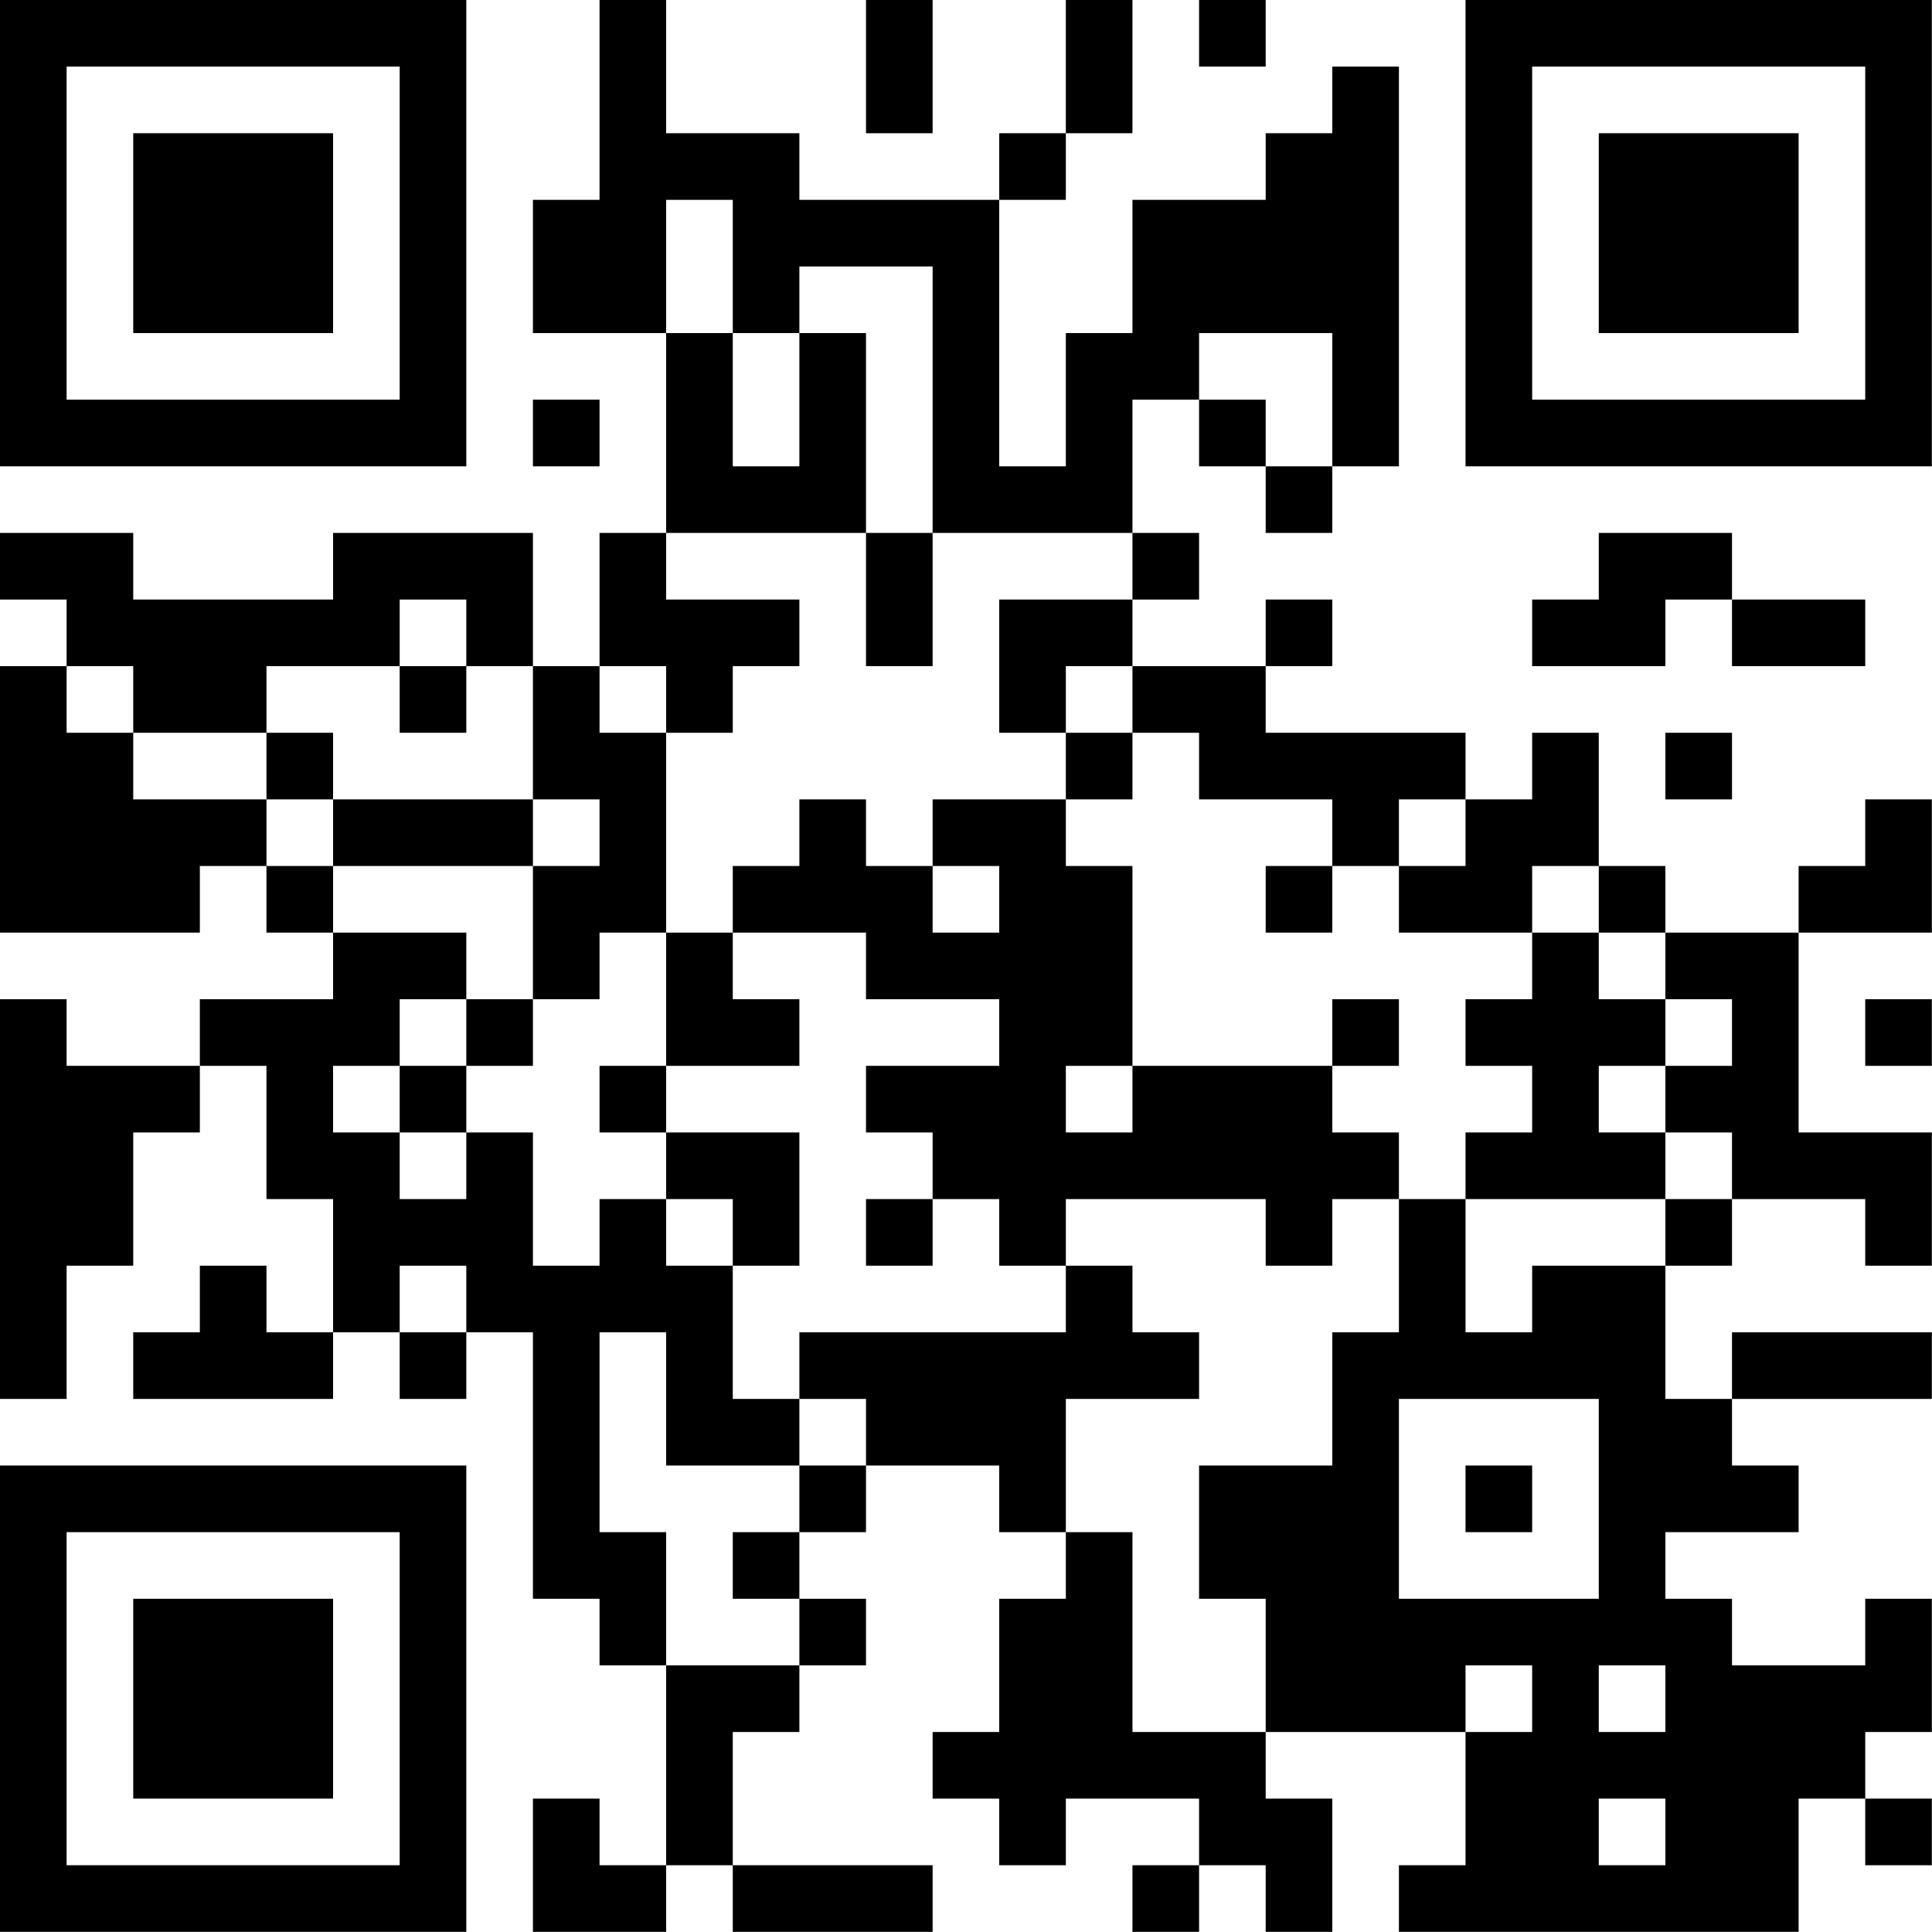 <?xml version="1.0" encoding="UTF-8"?>
<svg xmlns="http://www.w3.org/2000/svg" version="1.1" width="100" height="100" viewBox="0 0 100 100"><rect x="0" y="0" width="100" height="100" fill="#ffffff"/><g transform="scale(3.448)"><g transform="translate(0,0)"><path fill-rule="evenodd" d="M9 0L9 3L8 3L8 5L10 5L10 8L9 8L9 10L8 10L8 8L5 8L5 9L2 9L2 8L0 8L0 9L1 9L1 10L0 10L0 14L3 14L3 13L4 13L4 14L5 14L5 15L3 15L3 16L1 16L1 15L0 15L0 21L1 21L1 19L2 19L2 17L3 17L3 16L4 16L4 18L5 18L5 20L4 20L4 19L3 19L3 20L2 20L2 21L5 21L5 20L6 20L6 21L7 21L7 20L8 20L8 24L9 24L9 25L10 25L10 28L9 28L9 27L8 27L8 29L10 29L10 28L11 28L11 29L14 29L14 28L11 28L11 26L12 26L12 25L13 25L13 24L12 24L12 23L13 23L13 22L15 22L15 23L16 23L16 24L15 24L15 26L14 26L14 27L15 27L15 28L16 28L16 27L18 27L18 28L17 28L17 29L18 29L18 28L19 28L19 29L20 29L20 27L19 27L19 26L22 26L22 28L21 28L21 29L27 29L27 27L28 27L28 28L29 28L29 27L28 27L28 26L29 26L29 24L28 24L28 25L26 25L26 24L25 24L25 23L27 23L27 22L26 22L26 21L29 21L29 20L26 20L26 21L25 21L25 19L26 19L26 18L28 18L28 19L29 19L29 17L27 17L27 14L29 14L29 12L28 12L28 13L27 13L27 14L25 14L25 13L24 13L24 11L23 11L23 12L22 12L22 11L19 11L19 10L20 10L20 9L19 9L19 10L17 10L17 9L18 9L18 8L17 8L17 6L18 6L18 7L19 7L19 8L20 8L20 7L21 7L21 1L20 1L20 2L19 2L19 3L17 3L17 5L16 5L16 7L15 7L15 3L16 3L16 2L17 2L17 0L16 0L16 2L15 2L15 3L12 3L12 2L10 2L10 0ZM13 0L13 2L14 2L14 0ZM18 0L18 1L19 1L19 0ZM10 3L10 5L11 5L11 7L12 7L12 5L13 5L13 8L10 8L10 9L12 9L12 10L11 10L11 11L10 11L10 10L9 10L9 11L10 11L10 14L9 14L9 15L8 15L8 13L9 13L9 12L8 12L8 10L7 10L7 9L6 9L6 10L4 10L4 11L2 11L2 10L1 10L1 11L2 11L2 12L4 12L4 13L5 13L5 14L7 14L7 15L6 15L6 16L5 16L5 17L6 17L6 18L7 18L7 17L8 17L8 19L9 19L9 18L10 18L10 19L11 19L11 21L12 21L12 22L10 22L10 20L9 20L9 23L10 23L10 25L12 25L12 24L11 24L11 23L12 23L12 22L13 22L13 21L12 21L12 20L16 20L16 19L17 19L17 20L18 20L18 21L16 21L16 23L17 23L17 26L19 26L19 24L18 24L18 22L20 22L20 20L21 20L21 18L22 18L22 20L23 20L23 19L25 19L25 18L26 18L26 17L25 17L25 16L26 16L26 15L25 15L25 14L24 14L24 13L23 13L23 14L21 14L21 13L22 13L22 12L21 12L21 13L20 13L20 12L18 12L18 11L17 11L17 10L16 10L16 11L15 11L15 9L17 9L17 8L14 8L14 4L12 4L12 5L11 5L11 3ZM18 5L18 6L19 6L19 7L20 7L20 5ZM8 6L8 7L9 7L9 6ZM13 8L13 10L14 10L14 8ZM24 8L24 9L23 9L23 10L25 10L25 9L26 9L26 10L28 10L28 9L26 9L26 8ZM6 10L6 11L7 11L7 10ZM4 11L4 12L5 12L5 13L8 13L8 12L5 12L5 11ZM16 11L16 12L14 12L14 13L13 13L13 12L12 12L12 13L11 13L11 14L10 14L10 16L9 16L9 17L10 17L10 18L11 18L11 19L12 19L12 17L10 17L10 16L12 16L12 15L11 15L11 14L13 14L13 15L15 15L15 16L13 16L13 17L14 17L14 18L13 18L13 19L14 19L14 18L15 18L15 19L16 19L16 18L19 18L19 19L20 19L20 18L21 18L21 17L20 17L20 16L21 16L21 15L20 15L20 16L17 16L17 13L16 13L16 12L17 12L17 11ZM25 11L25 12L26 12L26 11ZM14 13L14 14L15 14L15 13ZM19 13L19 14L20 14L20 13ZM23 14L23 15L22 15L22 16L23 16L23 17L22 17L22 18L25 18L25 17L24 17L24 16L25 16L25 15L24 15L24 14ZM7 15L7 16L6 16L6 17L7 17L7 16L8 16L8 15ZM28 15L28 16L29 16L29 15ZM16 16L16 17L17 17L17 16ZM6 19L6 20L7 20L7 19ZM21 21L21 24L24 24L24 21ZM22 22L22 23L23 23L23 22ZM22 25L22 26L23 26L23 25ZM24 25L24 26L25 26L25 25ZM24 27L24 28L25 28L25 27ZM0 0L0 7L7 7L7 0ZM1 1L1 6L6 6L6 1ZM2 2L2 5L5 5L5 2ZM22 0L22 7L29 7L29 0ZM23 1L23 6L28 6L28 1ZM24 2L24 5L27 5L27 2ZM0 22L0 29L7 29L7 22ZM1 23L1 28L6 28L6 23ZM2 24L2 27L5 27L5 24Z" fill="#000000"/></g></g></svg>
